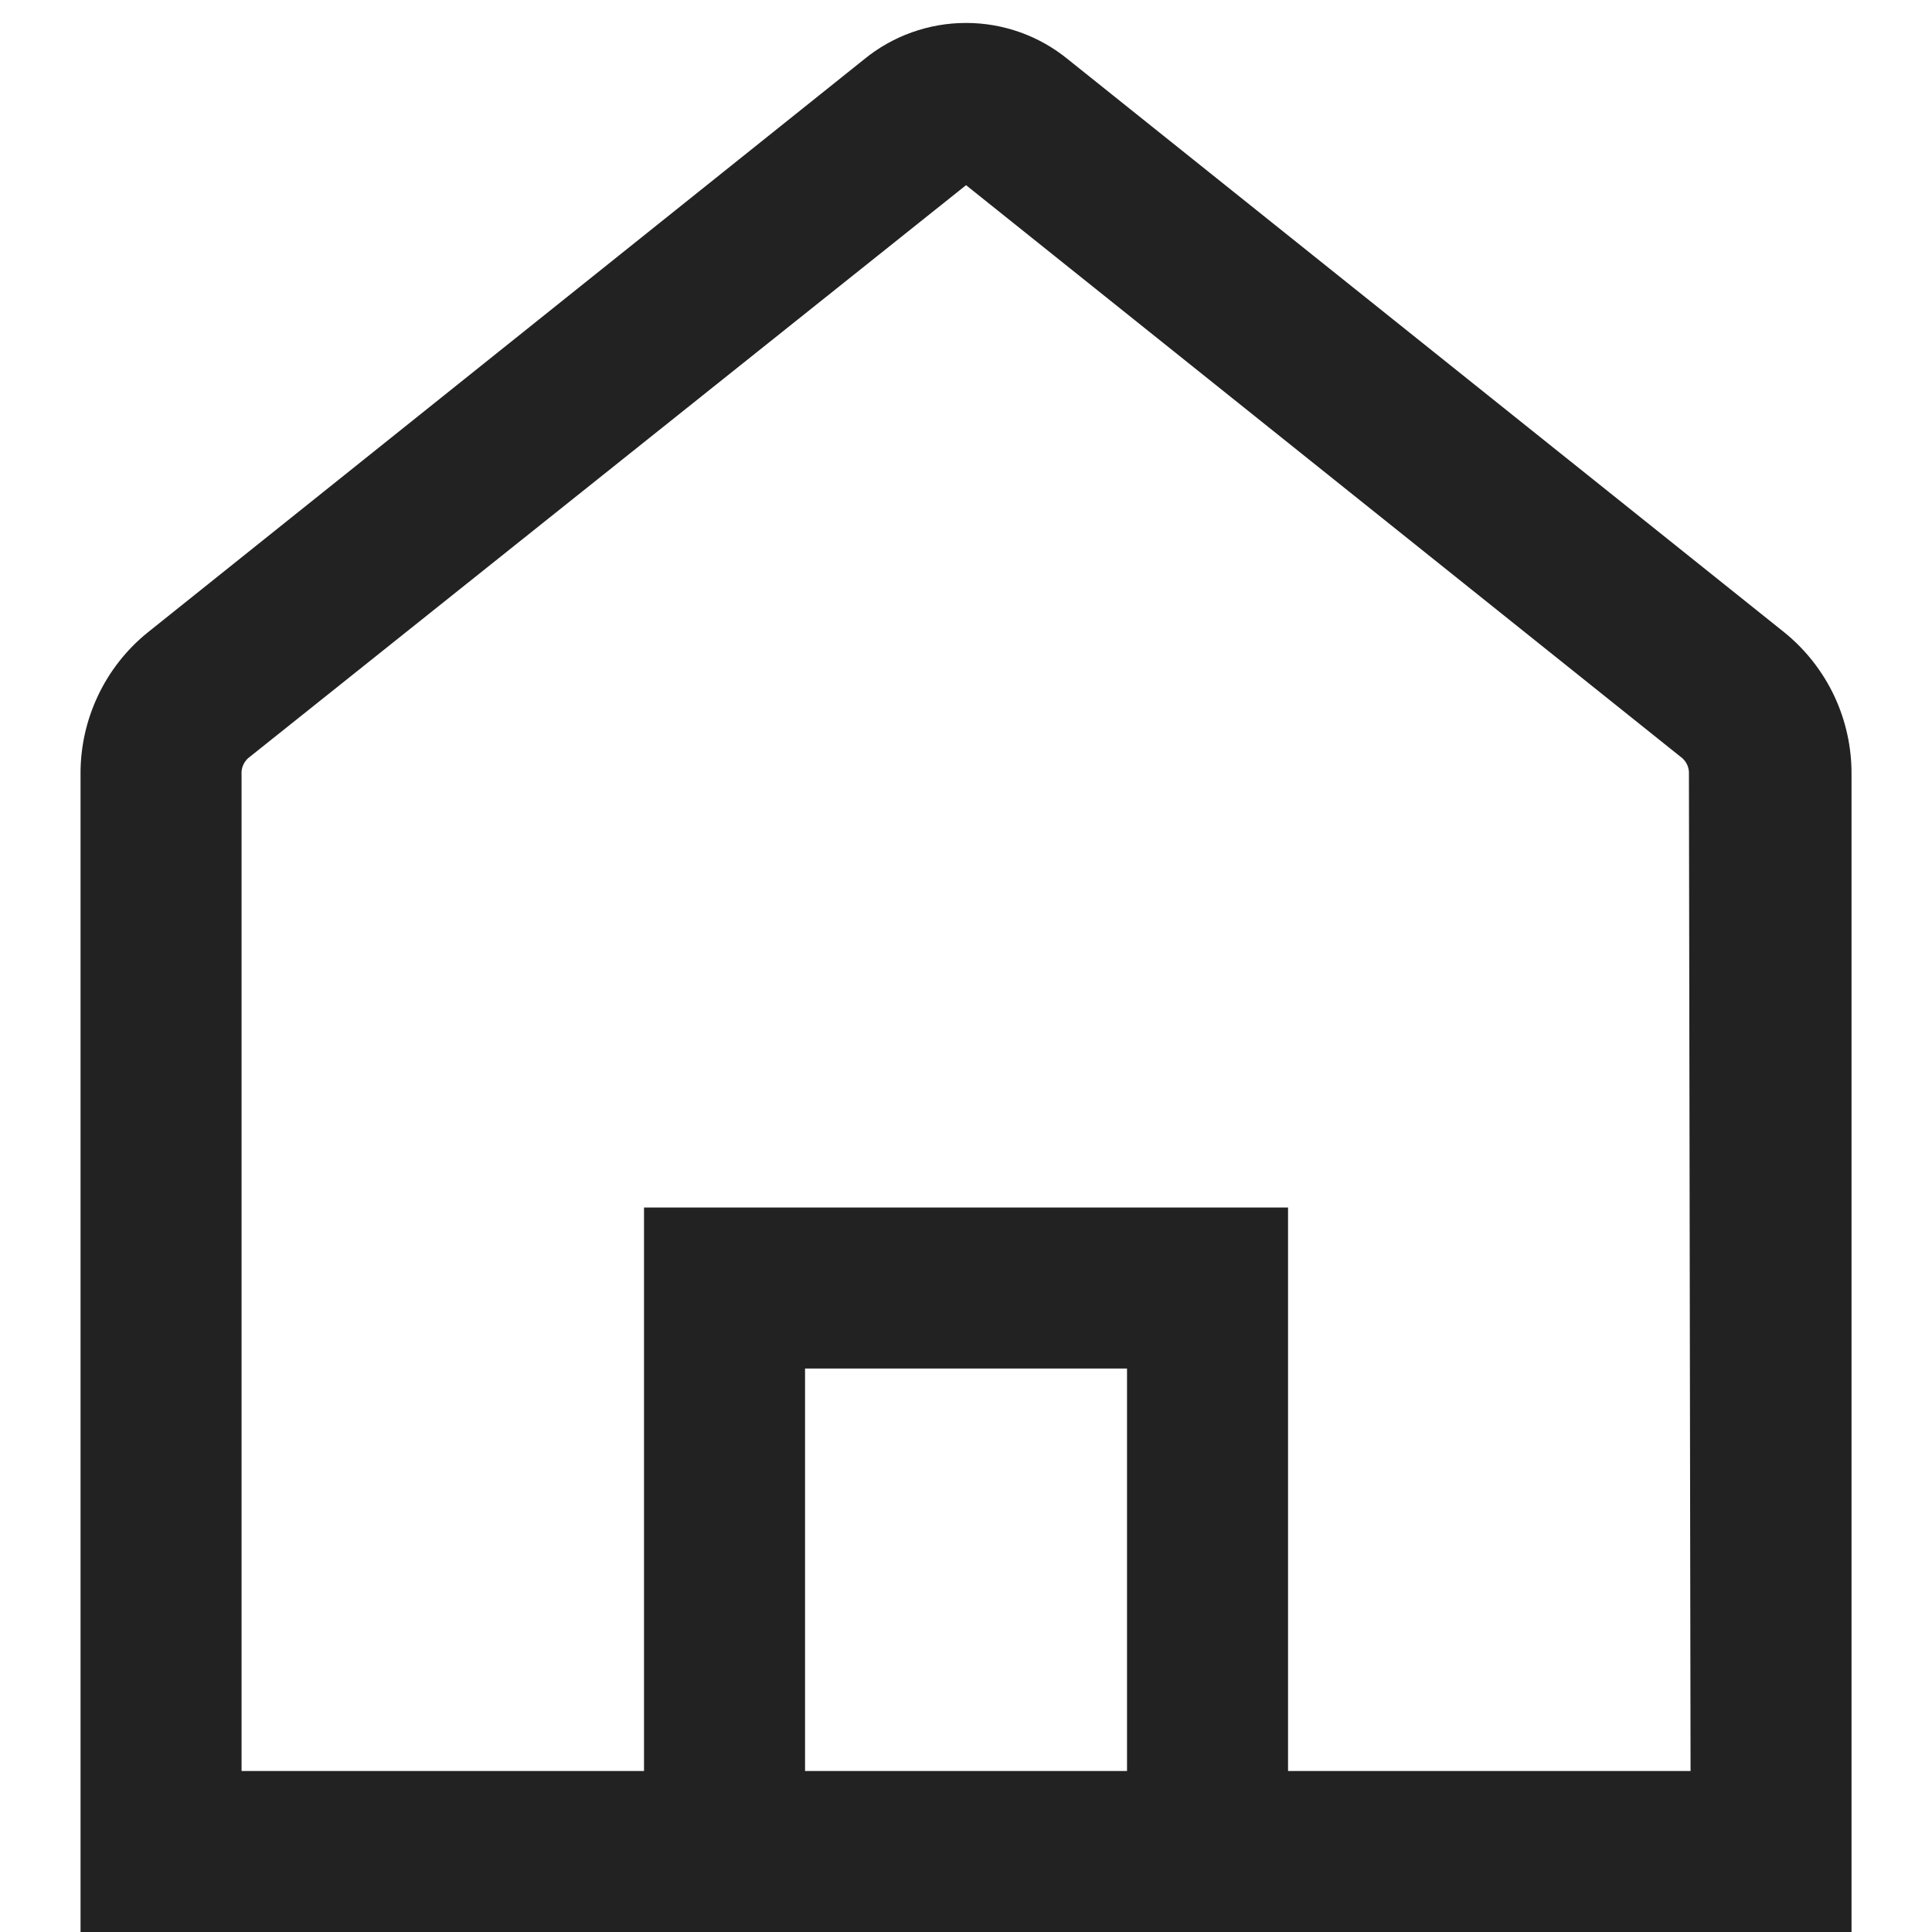 <svg width="32" height="32" viewBox="0 0 32 32" fill="none" xmlns="http://www.w3.org/2000/svg">
<path d="M29.561 10.48L17.694 0.987C17.217 0.594 16.618 0.38 16.001 0.38C15.383 0.38 14.784 0.594 14.307 0.987L2.441 10.48C2.092 10.763 1.812 11.121 1.621 11.527C1.429 11.934 1.331 12.378 1.334 12.827V32H30.667V12.827C30.67 12.378 30.572 11.934 30.381 11.527C30.189 11.121 29.909 10.763 29.561 10.48ZM13.334 29.333V22.667H18.667V29.333H13.334ZM28.001 29.333H21.334V20H10.667V29.333H4.001V12.827C3.997 12.777 4.005 12.727 4.024 12.681C4.042 12.635 4.071 12.594 4.107 12.56L16.001 3.067L27.867 12.56C27.904 12.594 27.933 12.635 27.951 12.681C27.969 12.727 27.977 12.777 27.974 12.827L28.001 29.333Z" fill="#222222"/>
</svg>
